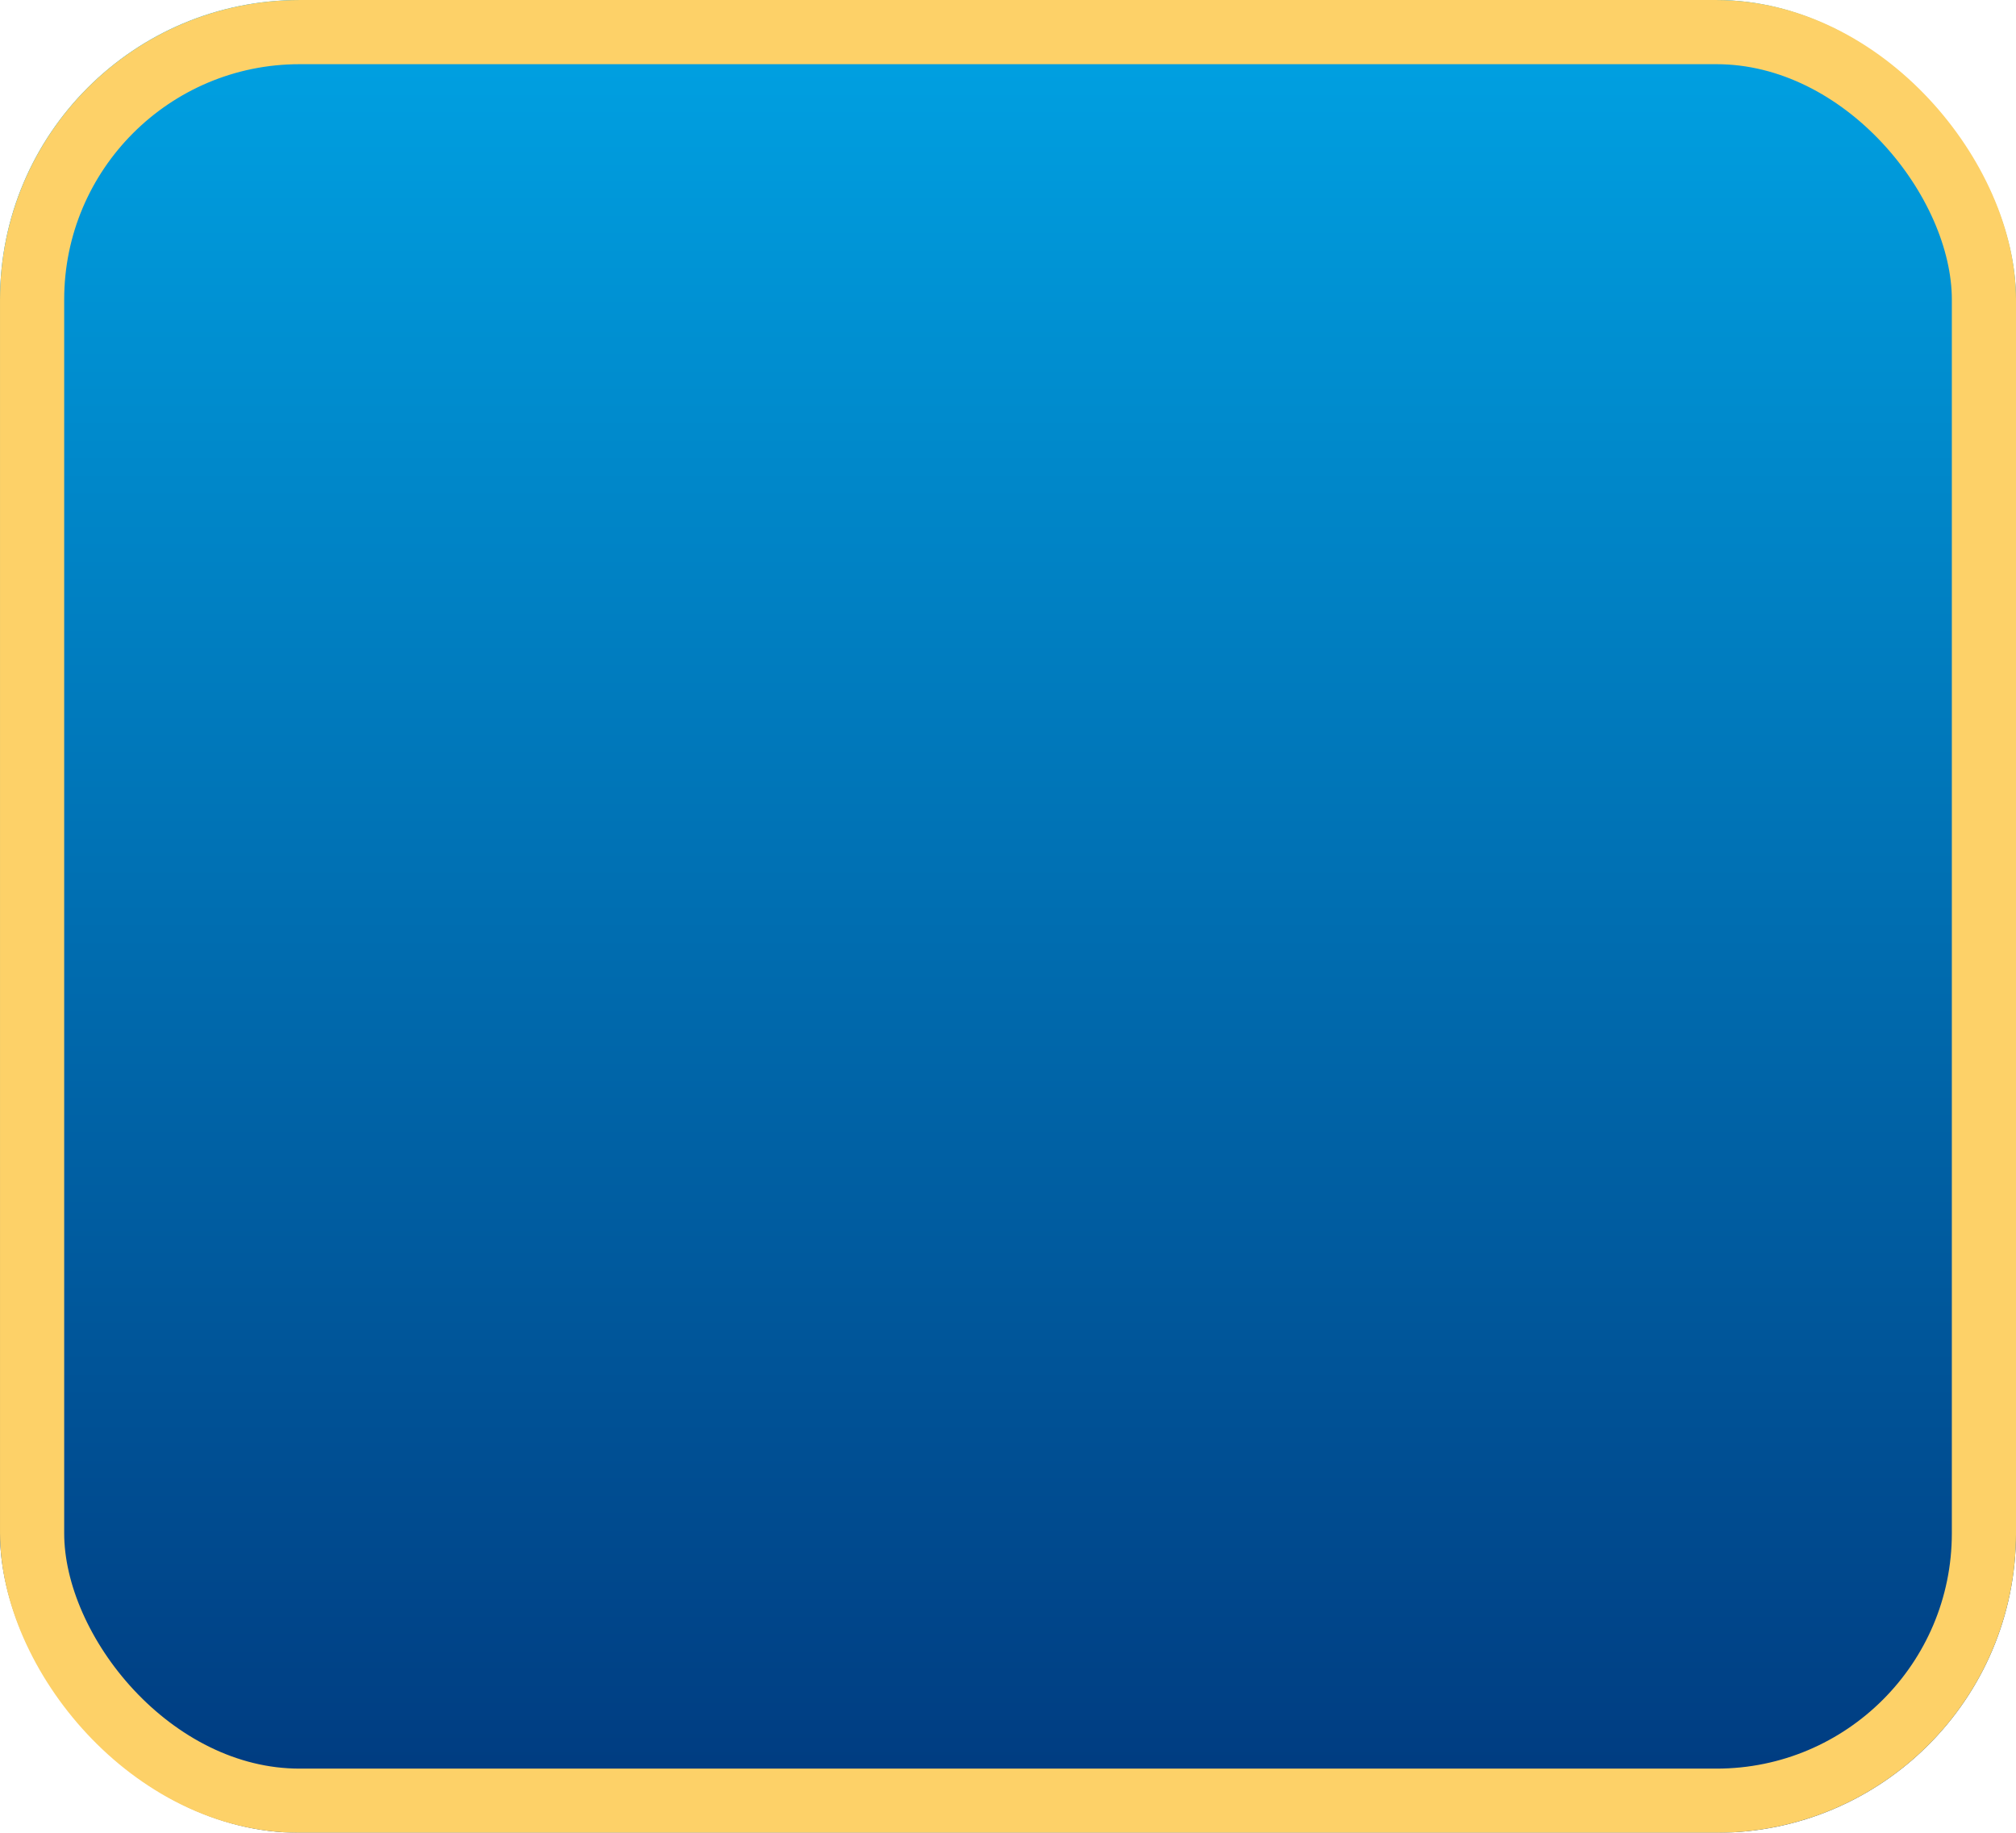 <?xml version="1.0" encoding="UTF-8"?> <svg xmlns="http://www.w3.org/2000/svg" width="66" height="60" viewBox="0 0 66 60" fill="none"><g filter="url(#filter0_n_439_23603)"><rect width="66" height="60" rx="9.805" fill="url(#paint0_linear_439_23603)"></rect><rect x="1.051" y="1.051" width="63.899" height="57.899" rx="8.755" stroke="#FDD168" stroke-width="2.101"></rect></g><defs><filter id="filter0_n_439_23603" x="0" y="0" width="66" height="60" filterUnits="userSpaceOnUse" color-interpolation-filters="sRGB"><feFlood flood-opacity="0" result="BackgroundImageFix"></feFlood><feBlend mode="normal" in="SourceGraphic" in2="BackgroundImageFix" result="shape"></feBlend><feTurbulence type="fractalNoise" baseFrequency="0.714 0.714" stitchTiles="stitch" numOctaves="3" result="noise" seed="4568"></feTurbulence><feColorMatrix in="noise" type="luminanceToAlpha" result="alphaNoise"></feColorMatrix><feComponentTransfer in="alphaNoise" result="coloredNoise1"><feFuncA type="discrete"></feFuncA></feComponentTransfer><feComposite operator="in" in2="shape" in="coloredNoise1" result="noise1Clipped"></feComposite><feFlood flood-color="rgba(94, 26, 37, 0.26)" result="color1Flood"></feFlood><feComposite operator="in" in2="noise1Clipped" in="color1Flood" result="color1"></feComposite><feMerge result="effect1_noise_439_23603"><feMergeNode in="shape"></feMergeNode><feMergeNode in="color1"></feMergeNode></feMerge></filter><linearGradient id="paint0_linear_439_23603" x1="33" y1="60" x2="33" y2="0" gradientUnits="userSpaceOnUse"><stop stop-color="#00397E"></stop><stop offset="1" stop-color="#00A3E4"></stop></linearGradient></defs></svg> 